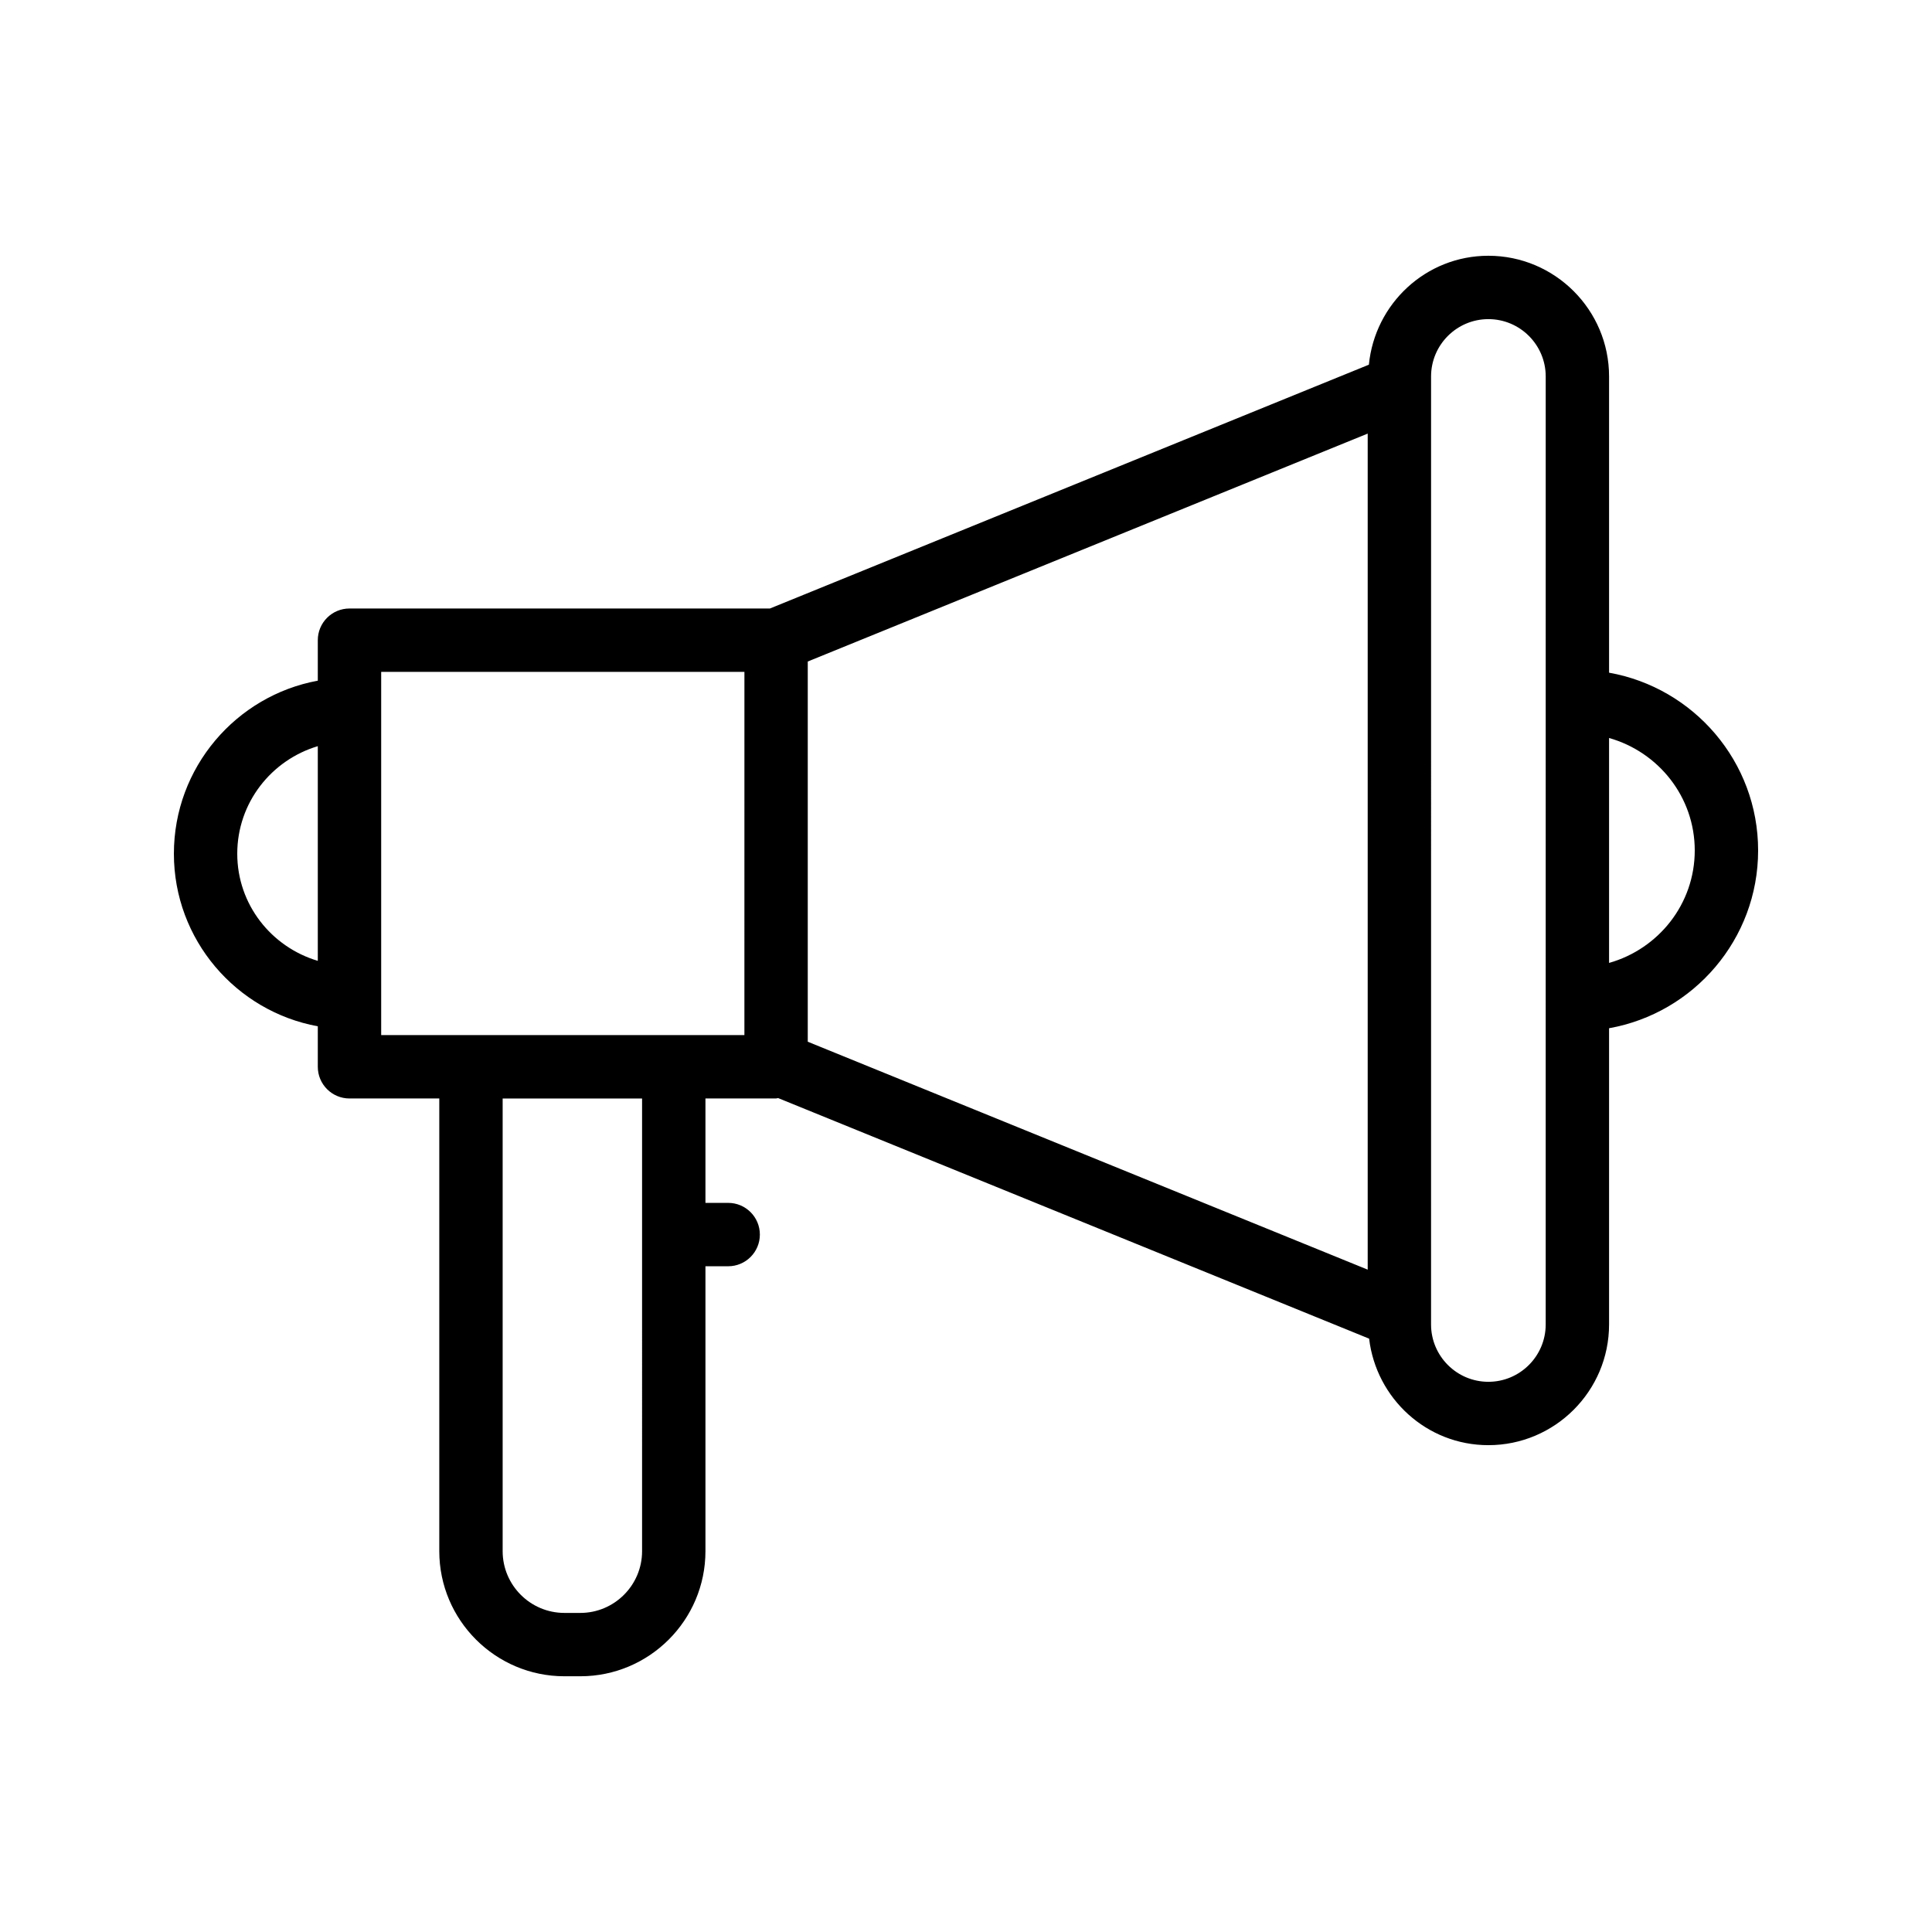 <?xml version="1.0" encoding="UTF-8"?>
<!-- Uploaded to: SVG Repo, www.svgrepo.com, Generator: SVG Repo Mixer Tools -->
<svg fill="#000000" width="800px" height="800px" version="1.1" viewBox="144 144 512 512" xmlns="http://www.w3.org/2000/svg">
 <path d="m570.42 322.27v-78.508c0-17.633-14.352-31.984-31.984-31.984-16.566 0-30.074 12.711-31.668 28.867l-158.74 64.617-111.41-0.004c-4.637 0-8.398 3.758-8.398 8.398v10.73c-21.656 3.981-38.137 23.008-38.137 45.859 0 22.789 16.48 41.766 38.137 45.734v10.73c0 4.637 3.758 8.398 8.398 8.398h23.797v119.96c0 18.285 14.879 33.16 33.164 33.16h4.211c18.285 0 33.16-14.875 33.16-33.16v-75.496h6.023c4.637 0 8.398-3.758 8.398-8.398 0-4.637-3.758-8.398-8.398-8.398h-6.023v-27.672h18.719c0.188 0 0.344-0.094 0.531-0.105l156.63 63.758c1.887 15.852 15.258 28.227 31.605 28.227 17.633 0 31.984-14.352 31.984-31.988v-78.504c22.414-3.988 39.5-23.574 39.5-47.113s-17.086-43.125-39.5-47.109zm-342.2 76.363c-12.293-3.652-21.344-14.926-21.344-28.387 0-13.52 9.051-24.836 21.344-28.504zm85.938 156.44c0 9.023-7.344 16.367-16.367 16.367h-4.211c-9.027 0-16.371-7.344-16.371-16.367v-119.96h36.949zm27.117-136.76h-96.258v-96.258h96.262zm165.18 62.156-148.39-60.402v-100.76l148.39-60.402zm47.172 14.527c0 8.375-6.812 15.195-15.191 15.195-8.375 0-15.191-6.816-15.191-15.195v-2.043l0.004-246.53v-2.66c0-8.375 6.812-15.191 15.191-15.191 8.375 0 15.191 6.812 15.191 15.191zm16.793-95.812v-59.609c13.059 3.691 22.707 15.582 22.707 29.805s-9.648 26.113-22.707 29.805z"/>
</svg>